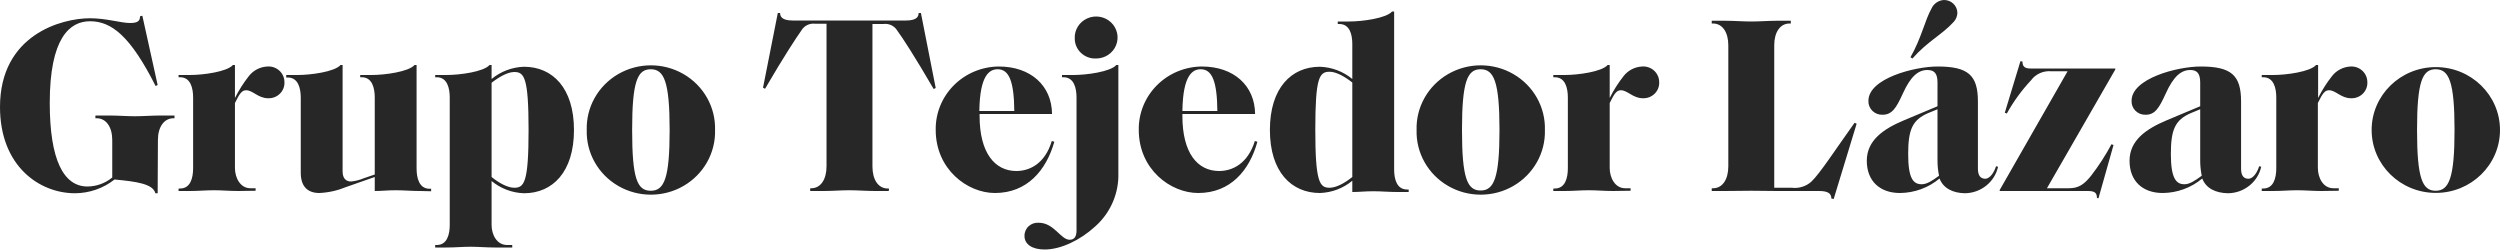 <?xml version="1.0" encoding="UTF-8"?> <svg xmlns="http://www.w3.org/2000/svg" xmlns:xlink="http://www.w3.org/1999/xlink" width="200px" height="20px" viewBox="0 0 200 20" version="1.1"><title>GTL-logo-grupo_tejedor_lazaro</title><g id="Page-1" stroke="none" stroke-width="1" fill="none" fill-rule="evenodd"><g id="Artboard" transform="translate(-13, -28)" fill="#272727" fill-rule="nonzero"><g id="header-mobile" transform="translate(13, 5)"><g id="GTL-logo-grupo_tejedor_lazaro" transform="translate(0, 23)"><path d="M12.612,15.46 L12.429,15.46 C12.245,14.7 10.878,14.52 9.163,14.36 C8.266,15.067 7.151,15.455 6,15.46 C3.143,15.46 0,13.28 0,8.56 C0,2.8 4.898,1.46 7.204,1.46 C8.49,1.46 9.694,1.84 10.388,1.84 C10.959,1.84 11.204,1.72 11.204,1.3 L11.388,1.26 L12.612,6.8 L12.449,6.88 C10.429,2.88 8.919,1.7 7.204,1.7 C5.571,1.7 3.98,3.04 3.98,8.24 C3.98,12.78 5.082,14.92 7,14.92 C7.725,14.913 8.425,14.658 8.98,14.2 L8.98,11.2 C8.98,10.16 8.49,9.46 7.735,9.46 L7.633,9.46 L7.633,9.24 L8.714,9.24 C9.408,9.24 10.164,9.3 10.796,9.3 C11.429,9.3 12.184,9.24 12.878,9.24 L13.959,9.24 L13.959,9.46 L13.878,9.46 C13.122,9.46 12.633,10.16 12.633,11.2 L12.613,15.46 L12.612,15.46 Z M19.061,15.28 C18.347,15.28 17.796,15.22 17.122,15.22 C16.449,15.22 15.898,15.28 15.184,15.28 L14.286,15.28 L14.286,15.08 L14.408,15.08 C15.245,15.08 15.449,14.22 15.449,13.46 L15.449,7.8 C15.449,7.04 15.245,6.18 14.409,6.18 L14.286,6.18 L14.286,6 L15.184,6 C16.265,6 18.164,5.74 18.633,5.2 L18.796,5.2 L18.796,7.84 C19.103,7.225 19.472,6.642 19.898,6.1 C20.252,5.636 20.798,5.35 21.388,5.32 C21.74,5.294 22.088,5.413 22.347,5.649 C22.606,5.884 22.754,6.214 22.755,6.56 C22.775,6.907 22.645,7.246 22.395,7.493 C22.147,7.741 21.803,7.874 21.449,7.86 C20.653,7.86 20.224,7.22 19.694,7.22 C19.367,7.22 19.184,7.44 18.796,8.24 L18.796,13.44 C18.796,14.2 19.204,15.06 20.041,15.06 L20.449,15.06 L20.449,15.26 L19.061,15.28 Z M33.592,15.28 C32.878,15.28 32.327,15.22 31.653,15.22 C30.98,15.22 30.571,15.28 29.98,15.28 L29.98,14.16 L27.694,14.96 C27.014,15.243 26.289,15.406 25.551,15.44 C24.591,15.44 24.061,14.9 24.061,13.82 L24.061,7.82 C24.061,7.06 23.857,6.2 23.021,6.2 L22.898,6.2 L22.898,6 L23.796,6 C24.878,6 26.776,5.74 27.245,5.2 L27.408,5.2 L27.408,13.72 C27.408,14.28 27.694,14.52 28.082,14.52 C28.433,14.485 28.778,14.398 29.102,14.26 L29.98,13.96 L29.98,7.8 C29.98,7.04 29.776,6.18 28.939,6.18 L28.816,6.18 L28.816,6 L29.714,6 C30.796,6 32.694,5.74 33.164,5.2 L33.327,5.2 L33.327,13.48 C33.327,14.24 33.531,15.1 34.367,15.1 L34.49,15.1 L34.49,15.3 L33.592,15.28 L33.592,15.28 Z M39.327,18 C39.327,18.76 39.735,19.6 40.571,19.6 L40.98,19.6 L40.98,19.8 L39.592,19.8 C38.878,19.8 38.327,19.74 37.653,19.74 C36.98,19.74 36.429,19.8 35.714,19.8 L34.816,19.8 L34.816,19.6 L34.939,19.6 C35.776,19.6 35.979,18.74 35.979,18 L35.979,7.8 C35.979,7.04 35.776,6.18 34.939,6.18 L34.816,6.18 L34.816,6 L35.714,6 C36.796,6 38.694,5.74 39.164,5.2 L39.327,5.2 L39.327,6.32 C40.054,5.717 40.967,5.372 41.918,5.34 C44.204,5.34 45.918,7.04 45.918,10.4 C45.918,13.76 44.204,15.46 41.918,15.46 C40.967,15.428 40.054,15.083 39.327,14.48 L39.327,18 Z M42.286,10.4 C42.286,6.2 41.939,5.76 41.143,5.76 C40.613,5.76 39.918,6.16 39.327,6.62 L39.327,14.16 C39.918,14.64 40.612,15.02 41.143,15.02 C41.939,15.02 42.286,14.58 42.286,10.4 L42.286,10.4 Z M46.939,10.4 C46.886,8.57 47.853,6.855 49.462,5.924 C51.072,4.994 53.071,4.994 54.68,5.924 C56.29,6.854 57.257,8.569 57.204,10.4 C57.257,12.23 56.29,13.945 54.68,14.876 C53.07,15.806 51.072,15.806 49.462,14.876 C47.852,13.946 46.886,12.231 46.939,10.4 L46.939,10.4 Z M53.571,10.4 C53.571,6.52 53.122,5.54 52.061,5.54 C51,5.54 50.571,6.5 50.571,10.4 C50.571,14.3 50.98,15.26 52.061,15.26 C53.143,15.26 53.571,14.26 53.571,10.4 L53.571,10.4 Z M71.102,15.28 L70.02,15.28 C69.347,15.28 68.592,15.22 67.939,15.22 C67.286,15.22 66.551,15.28 65.898,15.28 L64.816,15.28 L64.816,15.06 L64.898,15.06 C65.653,15.06 66.122,14.36 66.122,13.3 L66.122,1.9 L65.224,1.9 C64.784,1.84 64.35,2.045 64.122,2.42 C63.714,3 62.755,4.44 61.204,7.1 L61.041,7.02 L62.224,1.04 L62.408,1.04 C62.408,1.3 62.531,1.64 63.408,1.64 L72.49,1.64 C73.367,1.64 73.49,1.3 73.49,1.04 L73.673,1.04 L74.857,7.04 L74.694,7.12 C73.143,4.46 72.204,3.02 71.776,2.44 C71.548,2.065 71.114,1.86 70.673,1.92 L69.796,1.92 L69.796,13.32 C69.796,14.38 70.266,15.08 71.02,15.08 L71.122,15.08 L71.102,15.28 L71.102,15.28 Z M74.857,10.4 C74.833,9.07 75.352,7.785 76.298,6.832 C77.245,5.878 78.54,5.334 79.898,5.32 C82.469,5.32 84.143,6.86 84.163,9.12 L78.367,9.12 L78.367,9.28 C78.367,12.24 79.592,13.68 81.307,13.68 C82.347,13.68 83.592,13.12 84.143,11.28 L84.347,11.34 C83.694,13.64 82.163,15.44 79.592,15.44 C77.388,15.44 74.857,13.54 74.857,10.4 L74.857,10.4 Z M79.817,5.54 C79.184,5.54 78.387,5.96 78.347,8.88 L81.143,8.88 C81.123,6.54 80.735,5.54 79.816,5.54 L79.817,5.54 Z" id="Shape"></path><path d="M81.96,18.88 C81.951,18.586 82.071,18.302 82.29,18.1 C82.507,17.898 82.803,17.796 83.102,17.82 C84.327,17.82 84.857,19.18 85.572,19.18 C85.939,19.18 86.122,18.94 86.122,18.44 L86.122,7.8 C86.122,7.04 85.918,6.18 85.082,6.18 L84.959,6.18 L84.959,6 L85.857,6 C86.939,6 88.837,5.74 89.307,5.2 L89.469,5.2 L89.469,14.16 C89.427,15.673 88.757,17.104 87.612,18.12 C86.388,19.24 84.837,19.96 83.572,19.96 C82.572,19.96 81.959,19.54 81.959,18.88 L81.96,18.88 Z M85.98,3.08 C85.946,2.394 86.342,1.757 86.98,1.472 C87.617,1.187 88.367,1.31 88.874,1.783 C89.382,2.257 89.544,2.985 89.284,3.623 C89.024,4.261 88.394,4.679 87.694,4.68 C87.247,4.702 86.81,4.543 86.486,4.24 C86.162,3.938 85.979,3.519 85.98,3.08 L85.98,3.08 Z M91.102,10.4 C91.078,9.07 91.597,7.785 92.543,6.832 C93.49,5.878 94.785,5.334 96.143,5.32 C98.714,5.32 100.388,6.86 100.408,9.12 L94.592,9.12 L94.592,9.28 C94.592,12.24 95.796,13.68 97.531,13.68 C98.571,13.68 99.816,13.12 100.388,11.28 L100.592,11.34 C99.959,13.64 98.429,15.44 95.857,15.44 C93.633,15.44 91.102,13.54 91.102,10.4 Z M96.062,5.54 C95.429,5.54 94.632,5.96 94.592,8.88 L97.388,8.88 C97.368,6.54 96.98,5.54 96.061,5.54 L96.062,5.54 Z M101.592,10.4 C101.592,7.04 103.306,5.34 105.592,5.34 C106.544,5.372 107.457,5.717 108.184,6.32 L108.184,3.52 C108.184,2.76 107.98,1.92 107.143,1.92 L107.02,1.92 L107.02,1.72 L107.918,1.72 C109,1.72 110.898,1.46 111.368,0.92 L111.531,0.92 L111.531,13.56 C111.531,14.32 111.735,15.16 112.571,15.16 L112.694,15.16 L112.694,15.36 L111.796,15.36 C111.082,15.36 110.531,15.3 109.857,15.3 C109.184,15.3 108.776,15.36 108.184,15.36 L108.184,14.46 C107.457,15.063 106.544,15.408 105.592,15.44 C103.306,15.44 101.592,13.74 101.592,10.4 Z M108.184,14.18 L108.184,6.6 C107.571,6.12 106.898,5.74 106.367,5.74 C105.551,5.74 105.224,6.18 105.224,10.38 C105.224,14.58 105.571,15.02 106.367,15.02 C106.898,15.02 107.592,14.64 108.184,14.16 L108.184,14.18 Z M113.327,10.4 C113.274,8.57 114.24,6.855 115.85,5.924 C117.46,4.994 119.458,4.994 121.068,5.924 C122.678,6.854 123.645,8.569 123.592,10.4 C123.645,12.23 122.678,13.945 121.068,14.876 C119.458,15.806 117.46,15.806 115.85,14.876 C114.24,13.946 113.274,12.231 113.327,10.4 L113.327,10.4 Z M119.959,10.4 C119.959,6.52 119.51,5.54 118.449,5.54 C117.388,5.54 116.959,6.52 116.959,10.4 C116.959,14.28 117.388,15.24 118.449,15.24 C119.51,15.24 119.959,14.26 119.959,10.4 Z M129.04,15.28 C128.327,15.28 127.776,15.22 127.102,15.22 C126.429,15.22 125.878,15.28 125.163,15.28 L124.265,15.28 L124.265,15.08 L124.388,15.08 C125.224,15.08 125.428,14.22 125.428,13.46 L125.428,7.8 C125.428,7.04 125.224,6.18 124.388,6.18 L124.265,6.18 L124.265,6 L125.163,6 C126.245,6 128.143,5.74 128.613,5.2 L128.776,5.2 L128.776,7.84 C129.082,7.225 129.451,6.642 129.878,6.1 C130.231,5.636 130.778,5.35 131.368,5.32 C131.72,5.294 132.067,5.413 132.326,5.649 C132.586,5.884 132.733,6.214 132.735,6.56 C132.755,6.907 132.624,7.246 132.375,7.493 C132.127,7.741 131.783,7.874 131.429,7.86 C130.633,7.86 130.204,7.22 129.673,7.22 C129.347,7.22 129.163,7.44 128.776,8.24 L128.776,13.44 C128.776,14.2 129.184,15.06 130.02,15.06 L130.449,15.06 L130.449,15.26 L129.041,15.28 L129.04,15.28 Z M146.694,15.92 L146.51,15.88 C146.51,15.46 146.204,15.28 145.53,15.28 L142.163,15.28 C141.49,15.28 140.735,15.26 140.102,15.26 C139.469,15.26 138.69,15.28 138.02,15.28 L136.939,15.28 L136.939,15.06 L137.041,15.06 C137.796,15.06 138.265,14.36 138.265,13.3 L138.265,3.62 C138.265,2.58 137.795,1.88 137.041,1.88 L136.939,1.88 L136.939,1.66 L138.02,1.66 C138.69,1.66 139.449,1.72 140.102,1.72 C140.755,1.72 141.49,1.66 142.163,1.66 L143.265,1.66 L143.265,1.88 L143.163,1.88 C142.408,1.88 141.939,2.58 141.939,3.62 L141.939,15.02 L143.347,15.02 C143.911,15.088 144.477,14.913 144.898,14.54 C145.571,13.92 146.878,11.9 148.368,9.82 L148.531,9.9 L146.694,15.92 L146.694,15.92 Z M155.163,14.28 C154.28,15.02 153.158,15.431 151.996,15.44 C150.388,15.44 149.343,14.48 149.343,12.86 C149.343,11.24 150.653,10.32 152.327,9.62 L155,8.5 L155,6.6 C155,5.86 154.735,5.6 154.184,5.6 C153.454,5.6 152.841,6.12 152.229,7.48 C151.698,8.64 151.367,9.18 150.596,9.18 C150.292,9.19 149.998,9.074 149.784,8.86 C149.571,8.648 149.459,8.358 149.474,8.06 C149.474,6.28 153.147,5.32 155.008,5.32 C157.458,5.32 158.233,6.02 158.233,8.12 L158.233,13.5 C158.233,14.06 158.457,14.3 158.824,14.3 C159.192,14.3 159.539,13.78 159.682,13.3 L159.845,13.34 C159.572,14.565 158.472,15.444 157.192,15.46 C156.245,15.44 155.469,15.08 155.163,14.28 L155.163,14.28 Z M155.123,14.06 C155.036,13.639 154.995,13.21 155,12.78 L155,8.74 L154.224,9.06 C153,9.6 152.654,10.36 152.654,12.32 C152.654,14.28 153.061,14.74 153.734,14.74 C154.143,14.74 154.551,14.48 155.122,14.06 L155.123,14.06 Z M152.837,4.58 C153.735,3 153.98,1.64 154.531,0.66 C154.708,0.28 155.085,0.027 155.511,3.29770933e-15 C156.095,-0.009 156.578,0.447 156.591,1.02 C156.586,1.286 156.485,1.54 156.306,1.74 C155.367,2.78 154.204,3.3 152.996,4.68 L152.836,4.58 L152.837,4.58 Z M167.755,15.84 C167.755,15.42 167.571,15.28 167.02,15.28 L159.976,15.28 L159.976,15.2 L165.408,5.7 L164.082,5.7 C163.458,5.65 162.852,5.923 162.486,6.42 C161.731,7.226 161.08,8.119 160.546,9.08 L160.384,9.02 L161.633,4.9 L161.796,4.92 C161.796,5.28 161.939,5.48 162.433,5.48 L169.224,5.48 L169.224,5.56 L163.755,15.06 L165.51,15.06 C166.306,15.06 166.735,14.74 167.286,14.06 C167.899,13.265 168.445,12.422 168.918,11.54 L169.082,11.6 L167.878,15.86 L167.755,15.84 L167.755,15.84 Z M176.18,14.28 C175.298,15.02 174.177,15.431 173.016,15.44 C171.404,15.44 170.363,14.48 170.363,12.86 C170.363,11.24 171.669,10.32 173.343,9.62 L176.016,8.5 L176.016,6.6 C176.016,5.86 175.751,5.6 175.22,5.6 C174.486,5.6 173.873,6.12 173.261,7.48 C172.731,8.64 172.404,9.18 171.649,9.18 C171.345,9.19 171.049,9.075 170.836,8.862 C170.623,8.649 170.51,8.358 170.526,8.06 C170.526,6.28 174.18,5.32 176.057,5.32 C178.507,5.32 179.286,6.02 179.286,8.12 L179.286,13.5 C179.286,14.06 179.506,14.3 179.878,14.3 C180.249,14.3 180.592,13.78 180.731,13.3 L180.898,13.34 C180.625,14.565 179.525,15.444 178.245,15.46 C177.261,15.44 176.485,15.08 176.18,14.28 L176.18,14.28 Z M176.139,14.06 C176.053,13.639 176.012,13.21 176.016,12.78 L176.016,8.74 L175.241,9.06 C174.016,9.6 173.669,10.36 173.669,12.32 C173.669,14.28 174.098,14.74 174.751,14.74 C175.159,14.74 175.567,14.48 176.139,14.06 L176.139,14.06 Z M185.714,15.28 C185,15.28 184.449,15.22 183.776,15.22 C183.102,15.22 182.551,15.28 181.836,15.28 L180.939,15.28 L180.939,15.08 L181.061,15.08 C181.898,15.08 182.102,14.22 182.102,13.46 L182.102,7.8 C182.102,7.04 181.898,6.18 181.062,6.18 L180.939,6.18 L180.939,6 L181.837,6 C182.918,6 184.817,5.74 185.286,5.2 L185.449,5.2 L185.449,7.84 C185.756,7.225 186.125,6.642 186.551,6.1 C186.905,5.636 187.451,5.35 188.041,5.32 C188.39,5.3 188.731,5.422 188.986,5.656 C189.241,5.891 189.386,6.218 189.388,6.56 C189.408,6.907 189.278,7.246 189.028,7.493 C188.78,7.741 188.436,7.874 188.082,7.86 C187.286,7.86 186.857,7.22 186.327,7.22 C186,7.22 185.817,7.44 185.429,8.24 L185.429,13.44 C185.429,14.2 185.837,15.06 186.673,15.06 L187.102,15.06 L187.102,15.26 L185.714,15.28 L185.714,15.28 Z M189.73,10.4 C189.73,7.62 192.03,5.368 194.865,5.368 C197.701,5.368 200,7.621 200,10.4 C200,13.18 197.701,15.432 194.865,15.432 C192.029,15.432 189.731,13.179 189.731,10.4 L189.73,10.4 Z M196.363,10.4 C196.363,6.52 195.914,5.54 194.853,5.54 C193.792,5.54 193.363,6.52 193.363,10.4 C193.363,14.28 193.792,15.26 194.853,15.26 C195.914,15.26 196.363,14.26 196.363,10.4 L196.363,10.4 Z" id="Shape"></path></g></g></g></g></svg> 